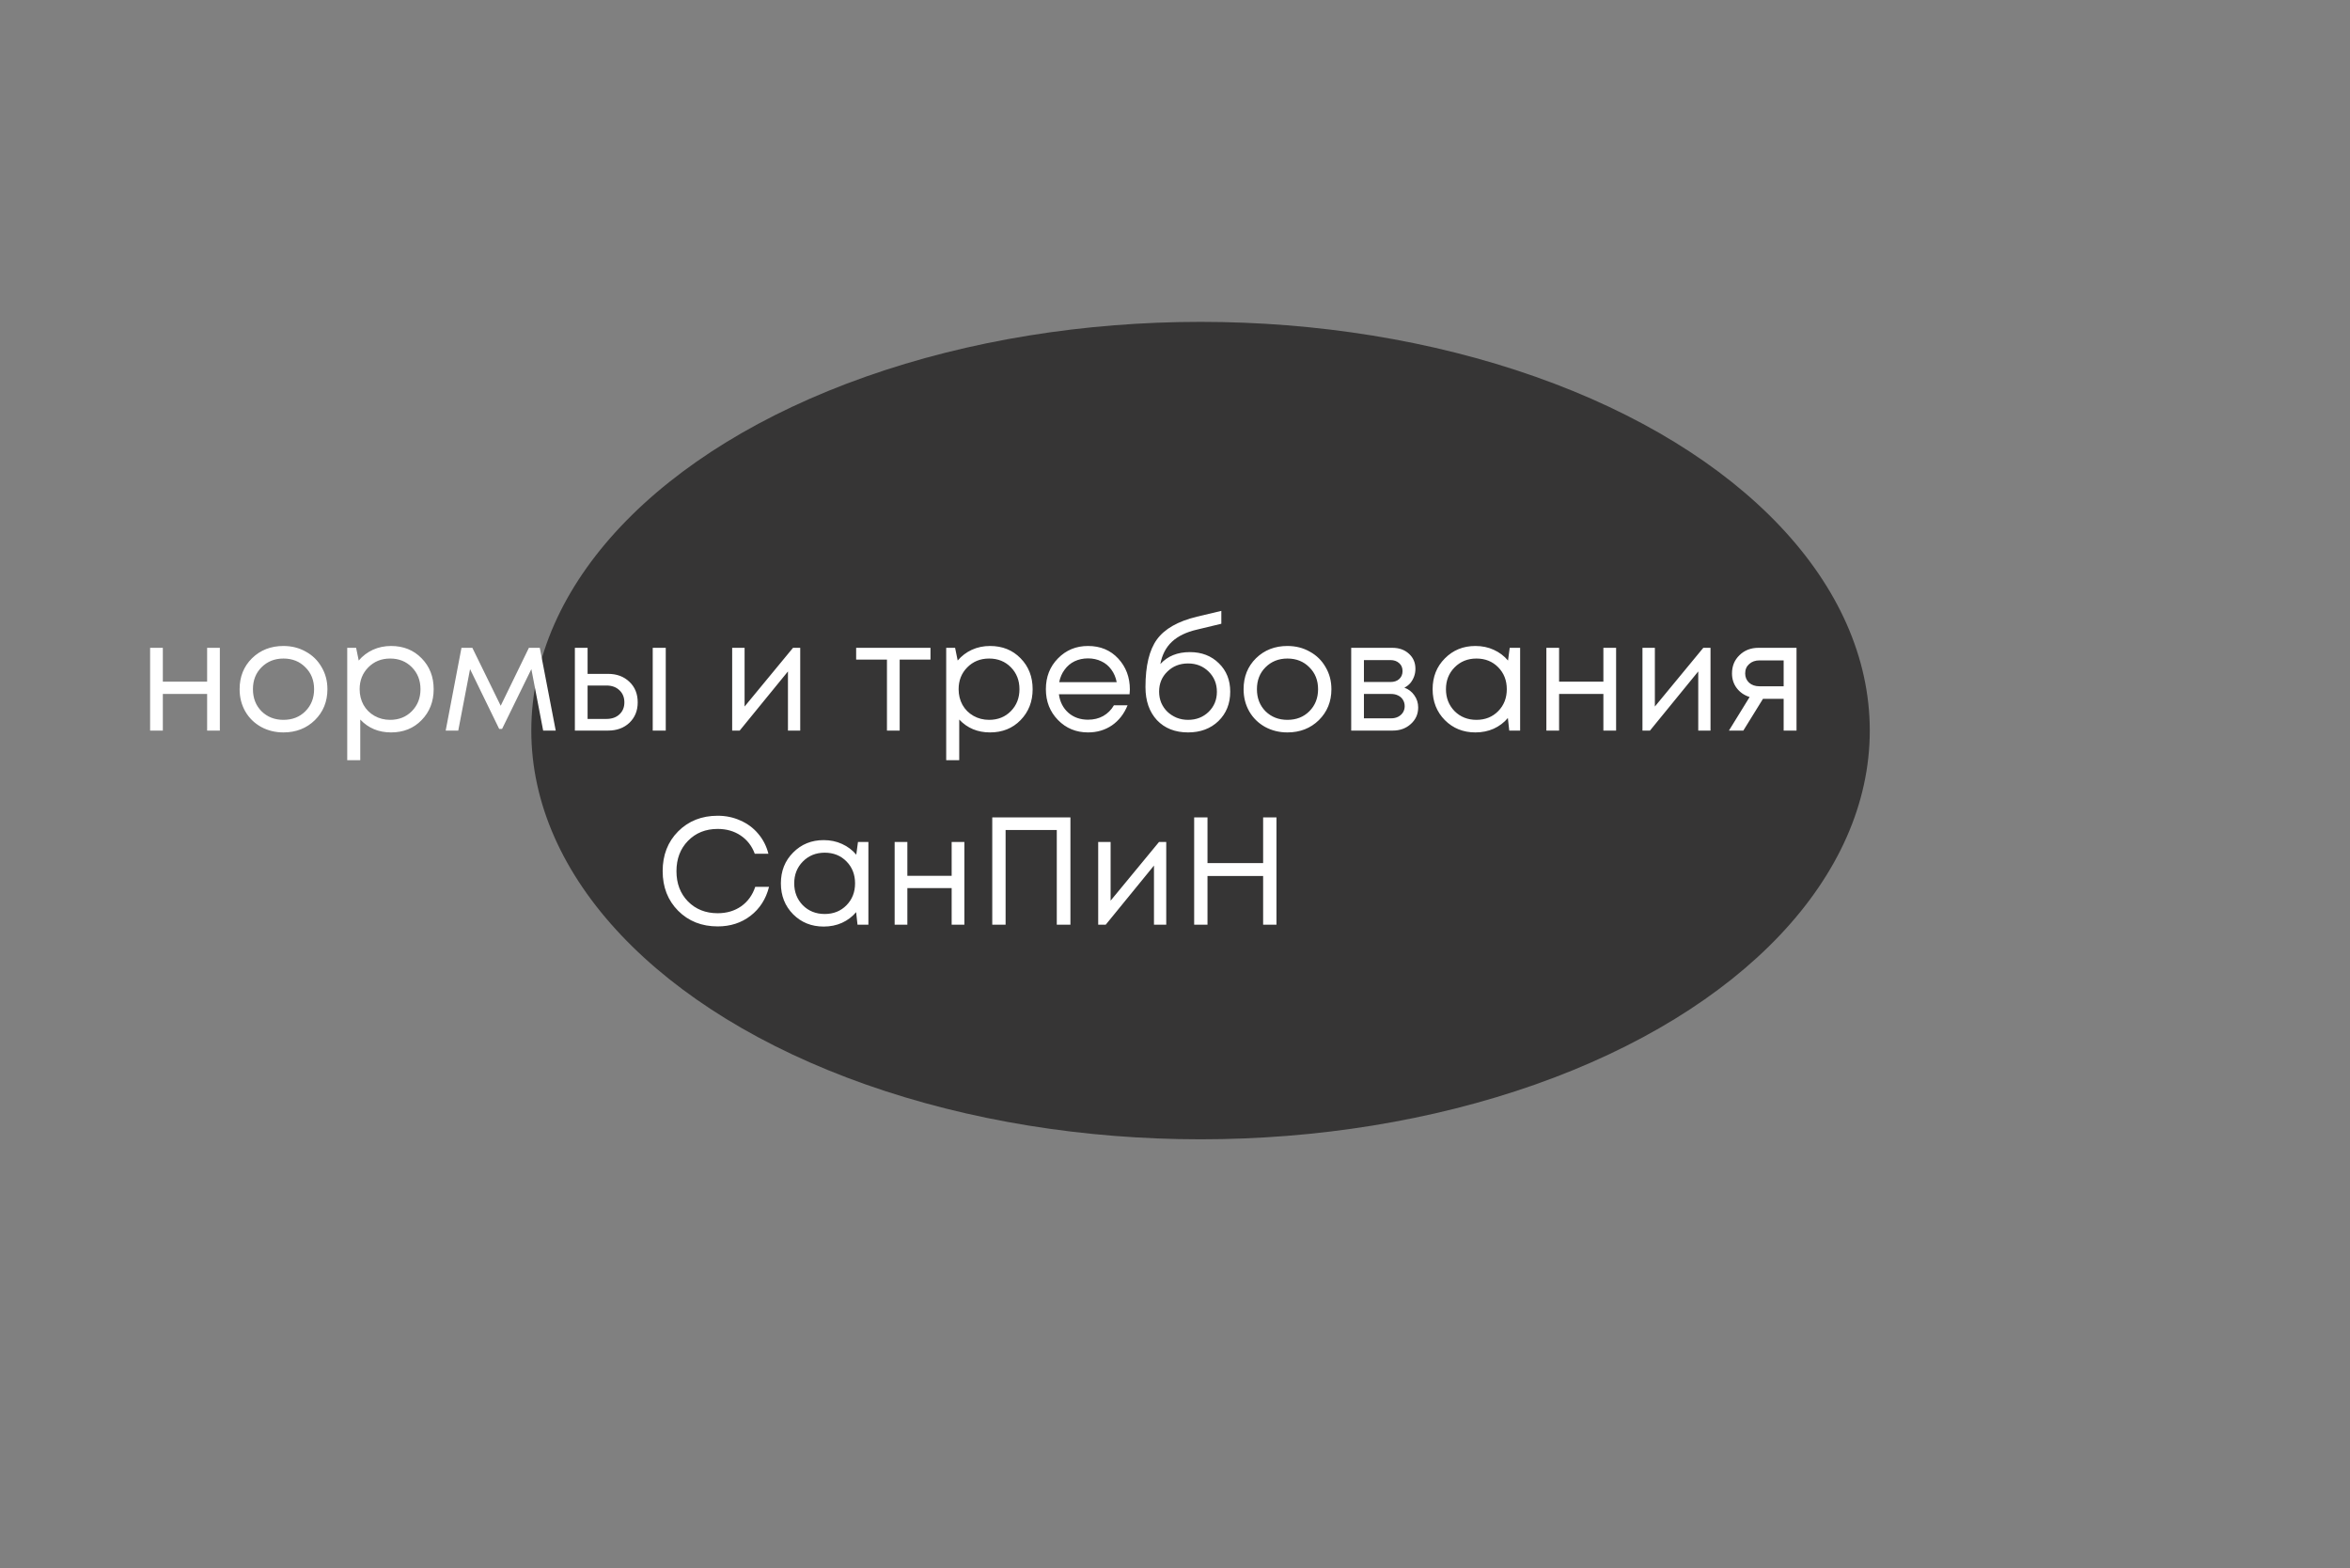 <?xml version="1.0" encoding="UTF-8"?> <svg xmlns="http://www.w3.org/2000/svg" width="460" height="307" viewBox="0 0 460 307" fill="none"><rect x="0" y="0" width="460" height="307" fill="#808080" stroke="none"/> <g clip-path="url(#clip0_123_401)"> <ellipse cx="235" cy="143" rx="131" ry="80" fill="#363535"></ellipse> <path d="M40.544 126.8H43.034V143H40.544V135.83H31.874V143H29.384V126.8H31.874V133.43H40.544V126.8ZM55.482 143.36C53.882 143.36 52.422 143 51.102 142.28C49.782 141.54 48.752 140.53 48.012 139.25C47.272 137.95 46.902 136.5 46.902 134.9C46.902 132.46 47.712 130.44 49.332 128.84C50.972 127.24 53.022 126.44 55.482 126.44C57.102 126.44 58.562 126.81 59.862 127.55C61.182 128.27 62.212 129.28 62.952 130.58C63.712 131.86 64.092 133.3 64.092 134.9C64.092 137.32 63.272 139.34 61.632 140.96C59.992 142.56 57.942 143.36 55.482 143.36ZM51.192 139.22C52.332 140.34 53.762 140.9 55.482 140.9C57.222 140.9 58.652 140.34 59.772 139.22C60.912 138.08 61.482 136.64 61.482 134.9C61.482 133.16 60.912 131.73 59.772 130.61C58.652 129.47 57.222 128.9 55.482 128.9C53.762 128.9 52.332 129.47 51.192 130.61C50.072 131.73 49.512 133.16 49.512 134.9C49.512 136.64 50.072 138.08 51.192 139.22ZM76.548 126.44C78.968 126.44 80.958 127.24 82.518 128.84C84.098 130.44 84.888 132.46 84.888 134.9C84.888 137.32 84.098 139.34 82.518 140.96C80.958 142.56 78.968 143.36 76.548 143.36C74.108 143.36 72.098 142.52 70.518 140.84V148.79H67.968V126.8H69.708L70.218 129.29C70.978 128.39 71.898 127.69 72.978 127.19C74.078 126.69 75.268 126.44 76.548 126.44ZM76.368 140.9C78.088 140.9 79.508 140.33 80.628 139.19C81.748 138.05 82.308 136.62 82.308 134.9C82.308 133.18 81.748 131.75 80.628 130.61C79.508 129.47 78.088 128.9 76.368 128.9C74.648 128.9 73.218 129.48 72.078 130.64C70.958 131.78 70.398 133.2 70.398 134.9C70.398 136.02 70.648 137.04 71.148 137.96C71.668 138.88 72.388 139.6 73.308 140.12C74.228 140.64 75.248 140.9 76.368 140.9ZM108.781 143H106.321L104.011 130.97L98.281 142.67H97.711L92.011 130.97L89.701 143H87.241L90.331 126.8H92.461L98.011 138.14L103.531 126.8H105.661L108.781 143ZM119.038 131.9C120.738 131.9 122.128 132.42 123.208 133.46C124.288 134.48 124.828 135.82 124.828 137.48C124.828 139.1 124.288 140.43 123.208 141.47C122.128 142.49 120.738 143 119.038 143H112.528V126.8H115.018V131.9H119.038ZM127.768 126.8H130.318V143H127.768V126.8ZM118.708 140.72C119.768 140.72 120.618 140.42 121.258 139.82C121.898 139.22 122.218 138.44 122.218 137.48C122.218 136.5 121.898 135.71 121.258 135.11C120.618 134.49 119.768 134.18 118.708 134.18H115.018V140.72H118.708ZM155.229 126.8H156.639V143H154.239V131.42L144.789 143H143.319V126.8H145.749V138.29L155.229 126.8ZM182.137 126.8V129.11H176.107V143H173.617V129.11H167.587V126.8H182.137ZM193.794 126.44C196.214 126.44 198.204 127.24 199.764 128.84C201.344 130.44 202.134 132.46 202.134 134.9C202.134 137.32 201.344 139.34 199.764 140.96C198.204 142.56 196.214 143.36 193.794 143.36C191.354 143.36 189.344 142.52 187.764 140.84V148.79H185.214V126.8H186.954L187.464 129.29C188.224 128.39 189.144 127.69 190.224 127.19C191.324 126.69 192.514 126.44 193.794 126.44ZM193.614 140.9C195.334 140.9 196.754 140.33 197.874 139.19C198.994 138.05 199.554 136.62 199.554 134.9C199.554 133.18 198.994 131.75 197.874 130.61C196.754 129.47 195.334 128.9 193.614 128.9C191.894 128.9 190.464 129.48 189.324 130.64C188.204 131.78 187.644 133.2 187.644 134.9C187.644 136.02 187.894 137.04 188.394 137.96C188.914 138.88 189.634 139.6 190.554 140.12C191.474 140.64 192.494 140.9 193.614 140.9ZM221.165 134.96C221.165 135.18 221.145 135.49 221.105 135.89H207.275C207.475 137.39 208.095 138.6 209.135 139.52C210.175 140.42 211.455 140.87 212.975 140.87C214.095 140.87 215.085 140.63 215.945 140.15C216.825 139.65 217.525 138.95 218.045 138.05H220.715C220.035 139.73 219.015 141.04 217.655 141.98C216.295 142.9 214.735 143.36 212.975 143.36C210.635 143.36 208.675 142.55 207.095 140.93C205.515 139.31 204.725 137.3 204.725 134.9C204.725 132.48 205.515 130.47 207.095 128.87C208.675 127.25 210.635 126.44 212.975 126.44C215.395 126.44 217.365 127.26 218.885 128.9C220.405 130.54 221.165 132.56 221.165 134.96ZM212.975 128.87C212.015 128.87 211.135 129.06 210.335 129.44C209.555 129.82 208.905 130.37 208.385 131.09C207.865 131.79 207.515 132.6 207.335 133.52H218.585C218.405 132.58 218.055 131.76 217.535 131.06C217.015 130.34 216.365 129.8 215.585 129.44C214.805 129.06 213.935 128.87 212.975 128.87ZM232.92 127.64C235.22 127.64 237.11 128.37 238.59 129.83C240.07 131.27 240.81 133.12 240.81 135.38C240.81 137.72 240.04 139.64 238.5 141.14C236.96 142.62 234.98 143.36 232.56 143.36C230.02 143.36 227.99 142.56 226.47 140.96C224.97 139.34 224.22 137.18 224.22 134.48C224.22 130.32 224.97 127.21 226.47 125.15C227.97 123.09 230.57 121.61 234.27 120.71L239.07 119.57V122.09L234.33 123.23C232.23 123.71 230.59 124.5 229.41 125.6C228.23 126.7 227.47 128.16 227.13 129.98C228.55 128.42 230.48 127.64 232.92 127.64ZM232.56 140.9C234.16 140.9 235.5 140.38 236.58 139.34C237.66 138.28 238.2 136.97 238.2 135.41C238.2 133.83 237.66 132.51 236.58 131.45C235.5 130.39 234.16 129.86 232.56 129.86C230.94 129.86 229.59 130.39 228.51 131.45C227.43 132.49 226.89 133.8 226.89 135.38C226.89 136.16 227.03 136.89 227.31 137.57C227.61 138.25 228.01 138.83 228.51 139.31C229.01 139.79 229.61 140.18 230.31 140.48C231.01 140.76 231.76 140.9 232.56 140.9ZM252.006 143.36C250.406 143.36 248.946 143 247.626 142.28C246.306 141.54 245.276 140.53 244.536 139.25C243.796 137.95 243.426 136.5 243.426 134.9C243.426 132.46 244.236 130.44 245.856 128.84C247.496 127.24 249.546 126.44 252.006 126.44C253.626 126.44 255.086 126.81 256.386 127.55C257.706 128.27 258.736 129.28 259.476 130.58C260.236 131.86 260.616 133.3 260.616 134.9C260.616 137.32 259.796 139.34 258.156 140.96C256.516 142.56 254.466 143.36 252.006 143.36ZM247.716 139.22C248.856 140.34 250.286 140.9 252.006 140.9C253.746 140.9 255.176 140.34 256.296 139.22C257.436 138.08 258.006 136.64 258.006 134.9C258.006 133.16 257.436 131.73 256.296 130.61C255.176 129.47 253.746 128.9 252.006 128.9C250.286 128.9 248.856 129.47 247.716 130.61C246.596 131.73 246.036 133.16 246.036 134.9C246.036 136.64 246.596 138.08 247.716 139.22ZM274.901 134.6C275.721 134.9 276.371 135.4 276.851 136.1C277.351 136.8 277.601 137.59 277.601 138.47C277.601 139.77 277.121 140.85 276.161 141.71C275.221 142.57 274.041 143 272.621 143H264.491V126.8H272.531C273.871 126.8 274.961 127.19 275.801 127.97C276.641 128.73 277.061 129.71 277.061 130.91C277.061 131.45 276.971 131.96 276.791 132.44C276.611 132.92 276.361 133.35 276.041 133.73C275.721 134.09 275.341 134.38 274.901 134.6ZM274.541 131.36C274.541 130.7 274.321 130.18 273.881 129.8C273.441 129.4 272.871 129.2 272.171 129.2H266.981V133.49H272.171C272.891 133.49 273.461 133.3 273.881 132.92C274.321 132.52 274.541 132 274.541 131.36ZM272.321 140.6C272.821 140.6 273.271 140.5 273.671 140.3C274.091 140.08 274.411 139.79 274.631 139.43C274.851 139.07 274.961 138.67 274.961 138.23C274.961 137.77 274.851 137.36 274.631 137C274.411 136.62 274.091 136.33 273.671 136.13C273.271 135.93 272.811 135.83 272.291 135.83H266.981V140.6H272.321ZM295.518 126.8H297.558V143H295.428L295.158 140.54C294.398 141.44 293.468 142.14 292.368 142.64C291.288 143.12 290.098 143.36 288.798 143.36C286.418 143.36 284.428 142.56 282.828 140.96C281.228 139.34 280.428 137.32 280.428 134.9C280.428 132.48 281.228 130.47 282.828 128.87C284.428 127.25 286.418 126.44 288.798 126.44C290.118 126.44 291.318 126.69 292.398 127.19C293.498 127.69 294.428 128.39 295.188 129.29L295.518 126.8ZM284.718 139.19C285.858 140.33 287.288 140.9 289.008 140.9C290.728 140.9 292.148 140.33 293.268 139.19C294.388 138.05 294.948 136.62 294.948 134.9C294.948 133.18 294.388 131.75 293.268 130.61C292.148 129.47 290.728 128.9 289.008 128.9C287.288 128.9 285.858 129.48 284.718 130.64C283.598 131.78 283.038 133.2 283.038 134.9C283.038 136.6 283.598 138.03 284.718 139.19ZM313.854 126.8H316.344V143H313.854V135.83H305.184V143H302.694V126.8H305.184V133.43H313.854V126.8ZM333.413 126.8H334.823V143H332.423V131.42L322.973 143H321.503V126.8H323.933V138.29L333.413 126.8ZM344.219 126.8H351.659V143H349.139V136.79H345.089L341.249 143H338.429L342.479 136.43C341.419 136.09 340.579 135.51 339.959 134.69C339.339 133.87 339.029 132.91 339.029 131.81C339.029 130.37 339.519 129.18 340.499 128.24C341.479 127.28 342.719 126.8 344.219 126.8ZM344.429 134.33H349.139V129.26H344.429C343.589 129.26 342.909 129.5 342.389 129.98C341.869 130.44 341.609 131.05 341.609 131.81C341.609 132.55 341.869 133.16 342.389 133.64C342.909 134.1 343.589 134.33 344.429 134.33ZM140.483 181.33C137.363 181.33 134.783 180.31 132.743 178.27C130.723 176.23 129.713 173.64 129.713 170.5C129.713 167.36 130.723 164.77 132.743 162.73C134.783 160.69 137.363 159.67 140.483 159.67C142.083 159.67 143.563 159.98 144.923 160.6C146.303 161.2 147.463 162.06 148.403 163.18C149.363 164.3 150.033 165.61 150.413 167.11H147.743C147.183 165.59 146.263 164.4 144.983 163.54C143.703 162.68 142.203 162.25 140.483 162.25C138.123 162.25 136.183 163.03 134.663 164.59C133.163 166.13 132.413 168.11 132.413 170.53C132.413 172.93 133.163 174.9 134.663 176.44C136.183 177.98 138.123 178.75 140.483 178.75C142.243 178.75 143.773 178.3 145.073 177.4C146.373 176.48 147.293 175.21 147.833 173.59H150.533C149.933 175.97 148.723 177.86 146.903 179.26C145.103 180.64 142.963 181.33 140.483 181.33ZM167.944 164.8H169.984V181H167.854L167.584 178.54C166.824 179.44 165.894 180.14 164.794 180.64C163.714 181.12 162.524 181.36 161.224 181.36C158.844 181.36 156.854 180.56 155.254 178.96C153.654 177.34 152.854 175.32 152.854 172.9C152.854 170.48 153.654 168.47 155.254 166.87C156.854 165.25 158.844 164.44 161.224 164.44C162.544 164.44 163.744 164.69 164.824 165.19C165.924 165.69 166.854 166.39 167.614 167.29L167.944 164.8ZM157.144 177.19C158.284 178.33 159.714 178.9 161.434 178.9C163.154 178.9 164.574 178.33 165.694 177.19C166.814 176.05 167.374 174.62 167.374 172.9C167.374 171.18 166.814 169.75 165.694 168.61C164.574 167.47 163.154 166.9 161.434 166.9C159.714 166.9 158.284 167.48 157.144 168.64C156.024 169.78 155.464 171.2 155.464 172.9C155.464 174.6 156.024 176.03 157.144 177.19ZM186.281 164.8H188.771V181H186.281V173.83H177.611V181H175.121V164.8H177.611V171.43H186.281V164.8ZM194.23 160H209.53V181H206.86V162.46H196.84V181H194.23V160ZM226.875 164.8H228.285V181H225.885V169.42L216.435 181H214.965V164.8H217.395V176.29L226.875 164.8ZM247.251 160H249.861V181H247.251V171.46H236.361V181H233.751V160H236.361V168.94H247.251V160Z" fill="white"></path> </g> <defs> <clipPath id="clip0_123_401"> <rect width="460" height="307" fill="white"></rect> </clipPath> </defs> </svg> 